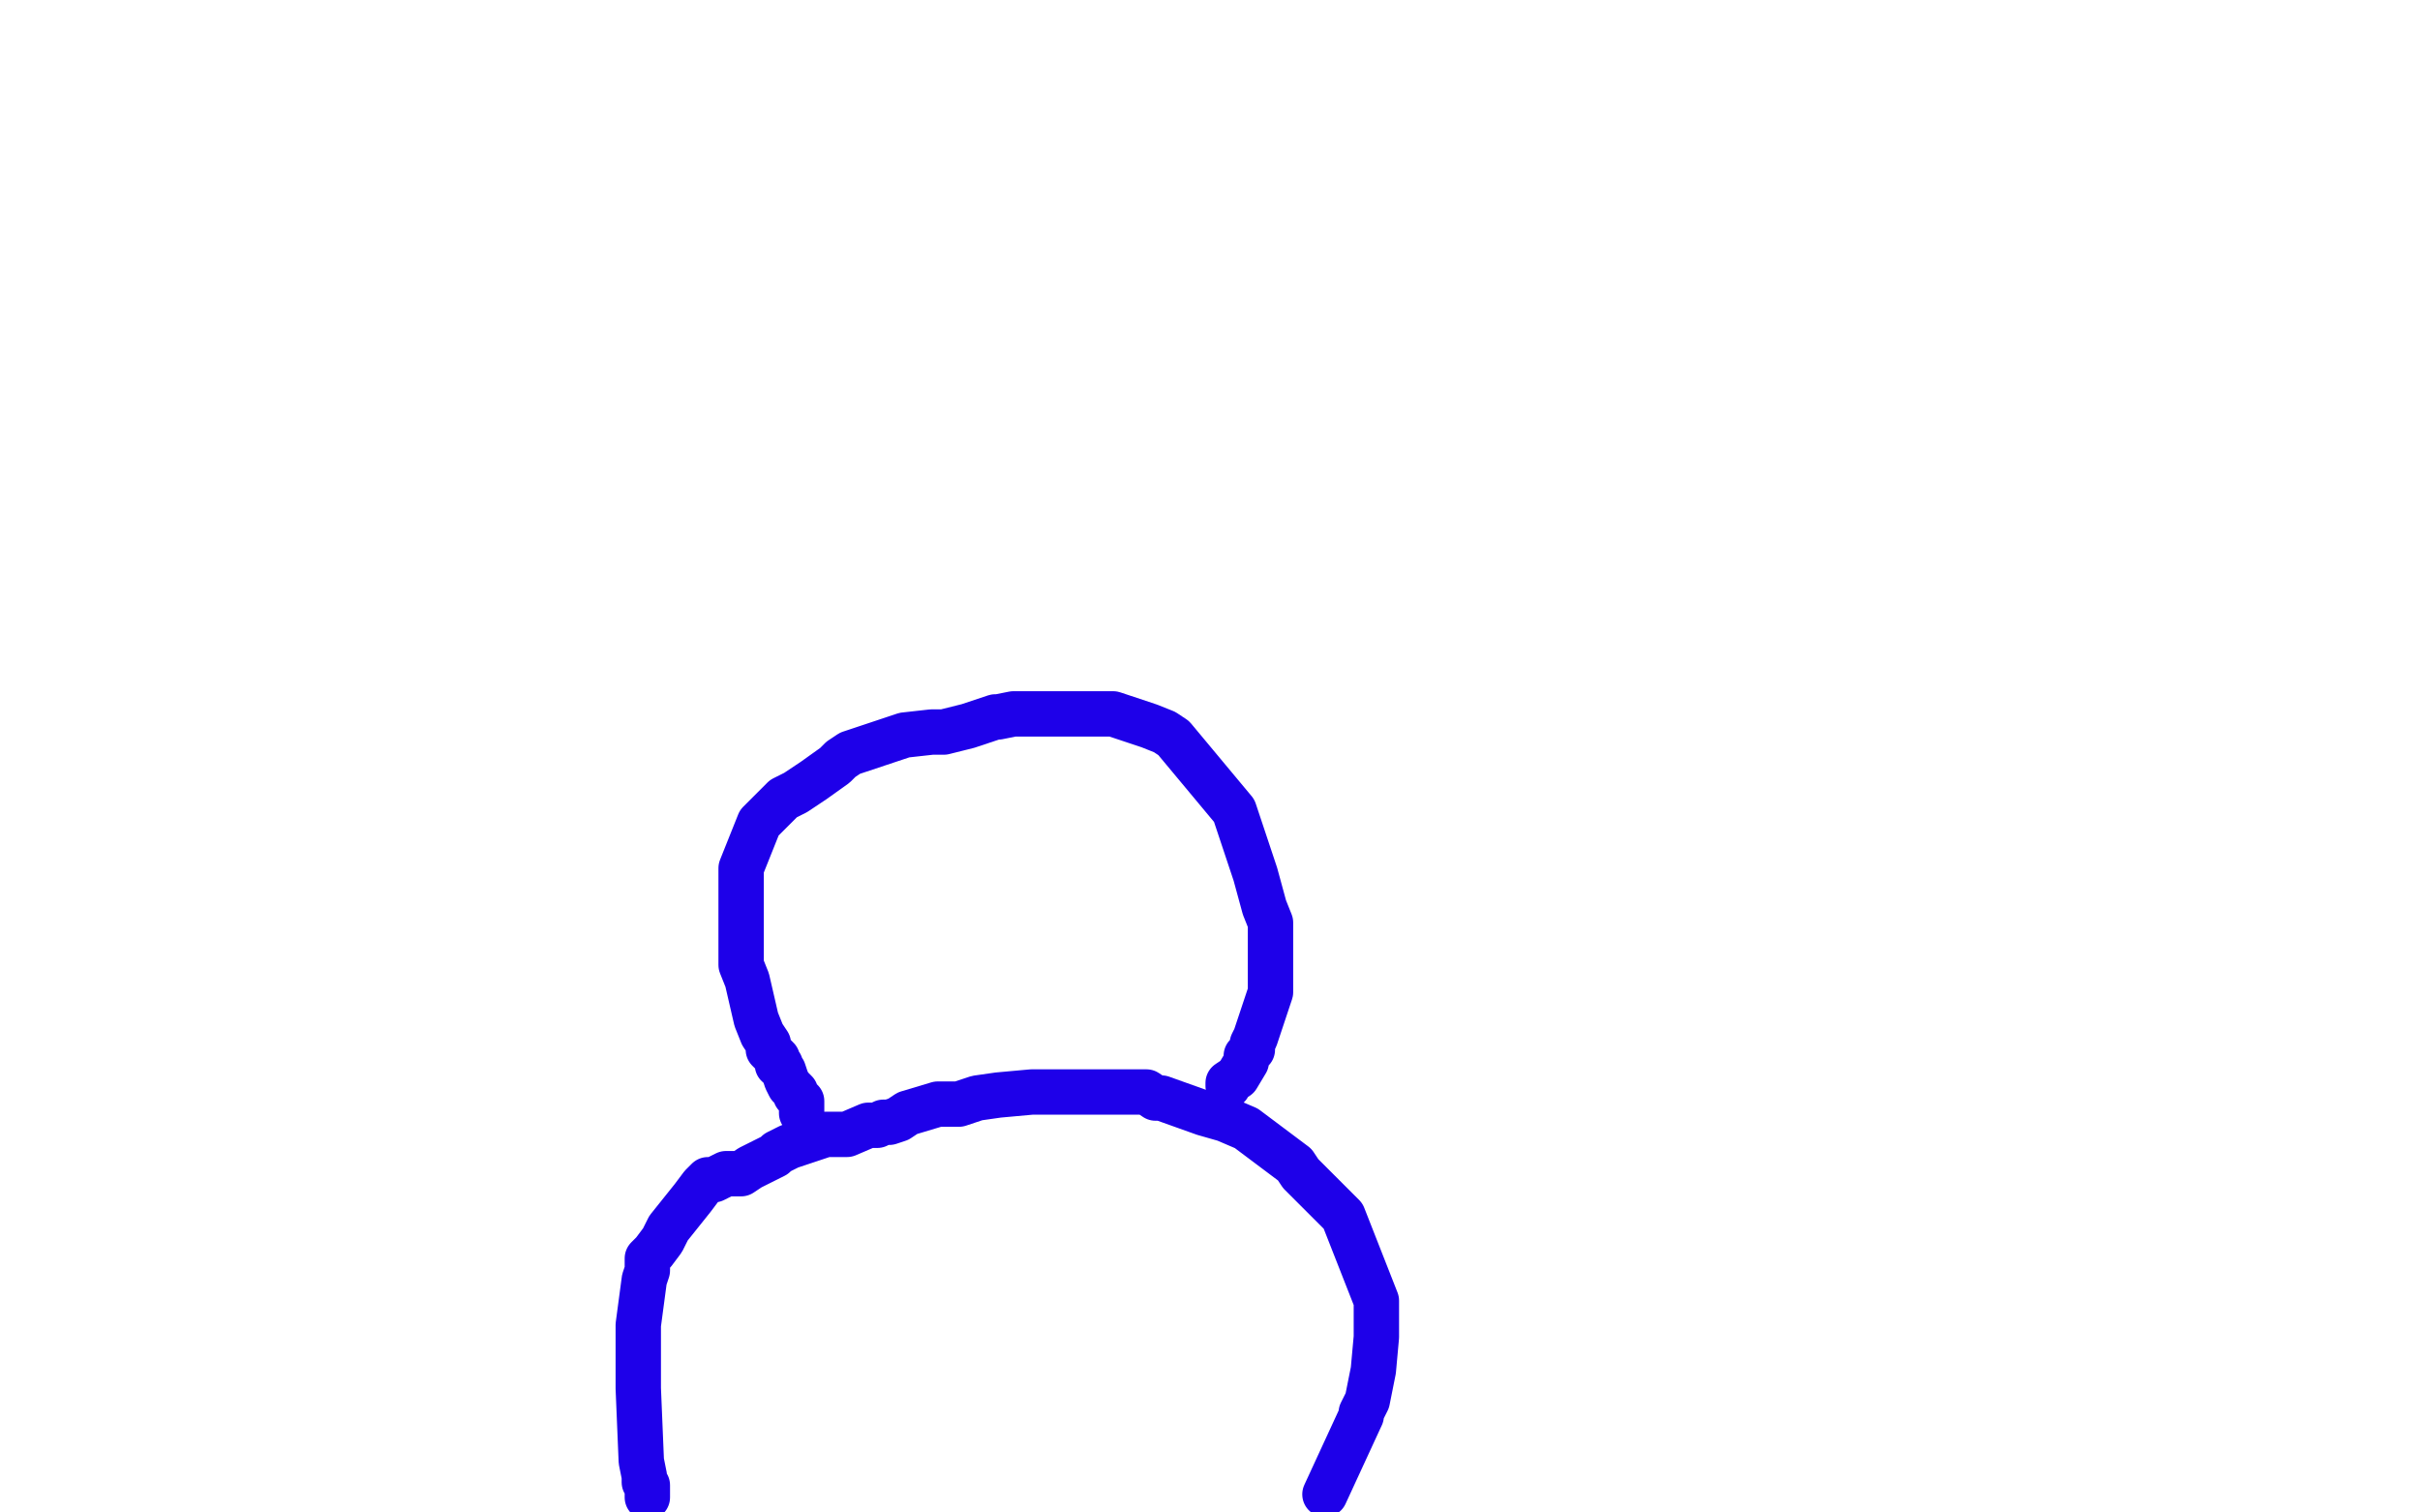 <?xml version="1.0" standalone="no"?>
<!DOCTYPE svg PUBLIC "-//W3C//DTD SVG 1.1//EN"
"http://www.w3.org/Graphics/SVG/1.1/DTD/svg11.dtd">

<svg width="800" height="500" version="1.1" xmlns="http://www.w3.org/2000/svg" xmlns:xlink="http://www.w3.org/1999/xlink" style="stroke-antialiasing: false"><desc>This SVG has been created on https://colorillo.com/</desc><rect x='0' y='0' width='800' height='500' style='fill: rgb(255,255,255); stroke-width:0' /><polyline points="214,495 214,491 213,490 213,489 213,488 212,483 211,459 211,457 211,453 211,451 211,450 211,448 211,446 211,441 211,438 213,423 214,420 214,419 214,417 214,416 216,414 219,410 221,406 229,396 232,392 233,391 234,390 236,390 240,388 243,388 245,388 248,386 256,382 257,381 259,380 261,379 267,377 273,375 280,375 287,372 290,372 292,371 294,371 297,370 300,368 310,365 314,365 317,365 323,363 330,362 341,361 348,361 355,361 379,361 382,363 384,363 398,368 405,370 412,373 428,385 430,388 444,402 455,430 455,439 455,442 454,453 452,463 450,467 450,468 438,494" style="fill: none; stroke: #1e00e9; stroke-width: 15; stroke-linejoin: round; stroke-linecap: round; stroke-antialiasing: false; stroke-antialias: 0; opacity: 1.0"/>
<polyline points="265,368 265,367 265,366 265,364 264,363 263,362 263,361 261,359 260,357 259,354 258,353 258,352 257,352 257,350 255,348 254,347 254,345 252,342 250,337 247,324 245,319 245,315 245,312 245,311 245,307 245,302 245,294 245,287 251,272 254,269 259,264 263,262 269,258 276,253 278,251 281,249 299,243 308,242 312,242 320,240 323,239 329,237 330,237 335,236 355,236 361,236 364,236 365,236 368,236 380,240 385,242 388,244 408,268 415,289 418,300 420,305 420,308 420,314 420,318 420,328 415,343 414,345 414,347 412,349 412,351 409,356 406,358 406,359" style="fill: none; stroke: #1e00e9; stroke-width: 15; stroke-linejoin: round; stroke-linecap: round; stroke-antialiasing: false; stroke-antialias: 0; opacity: 1.0"/>
</svg>
